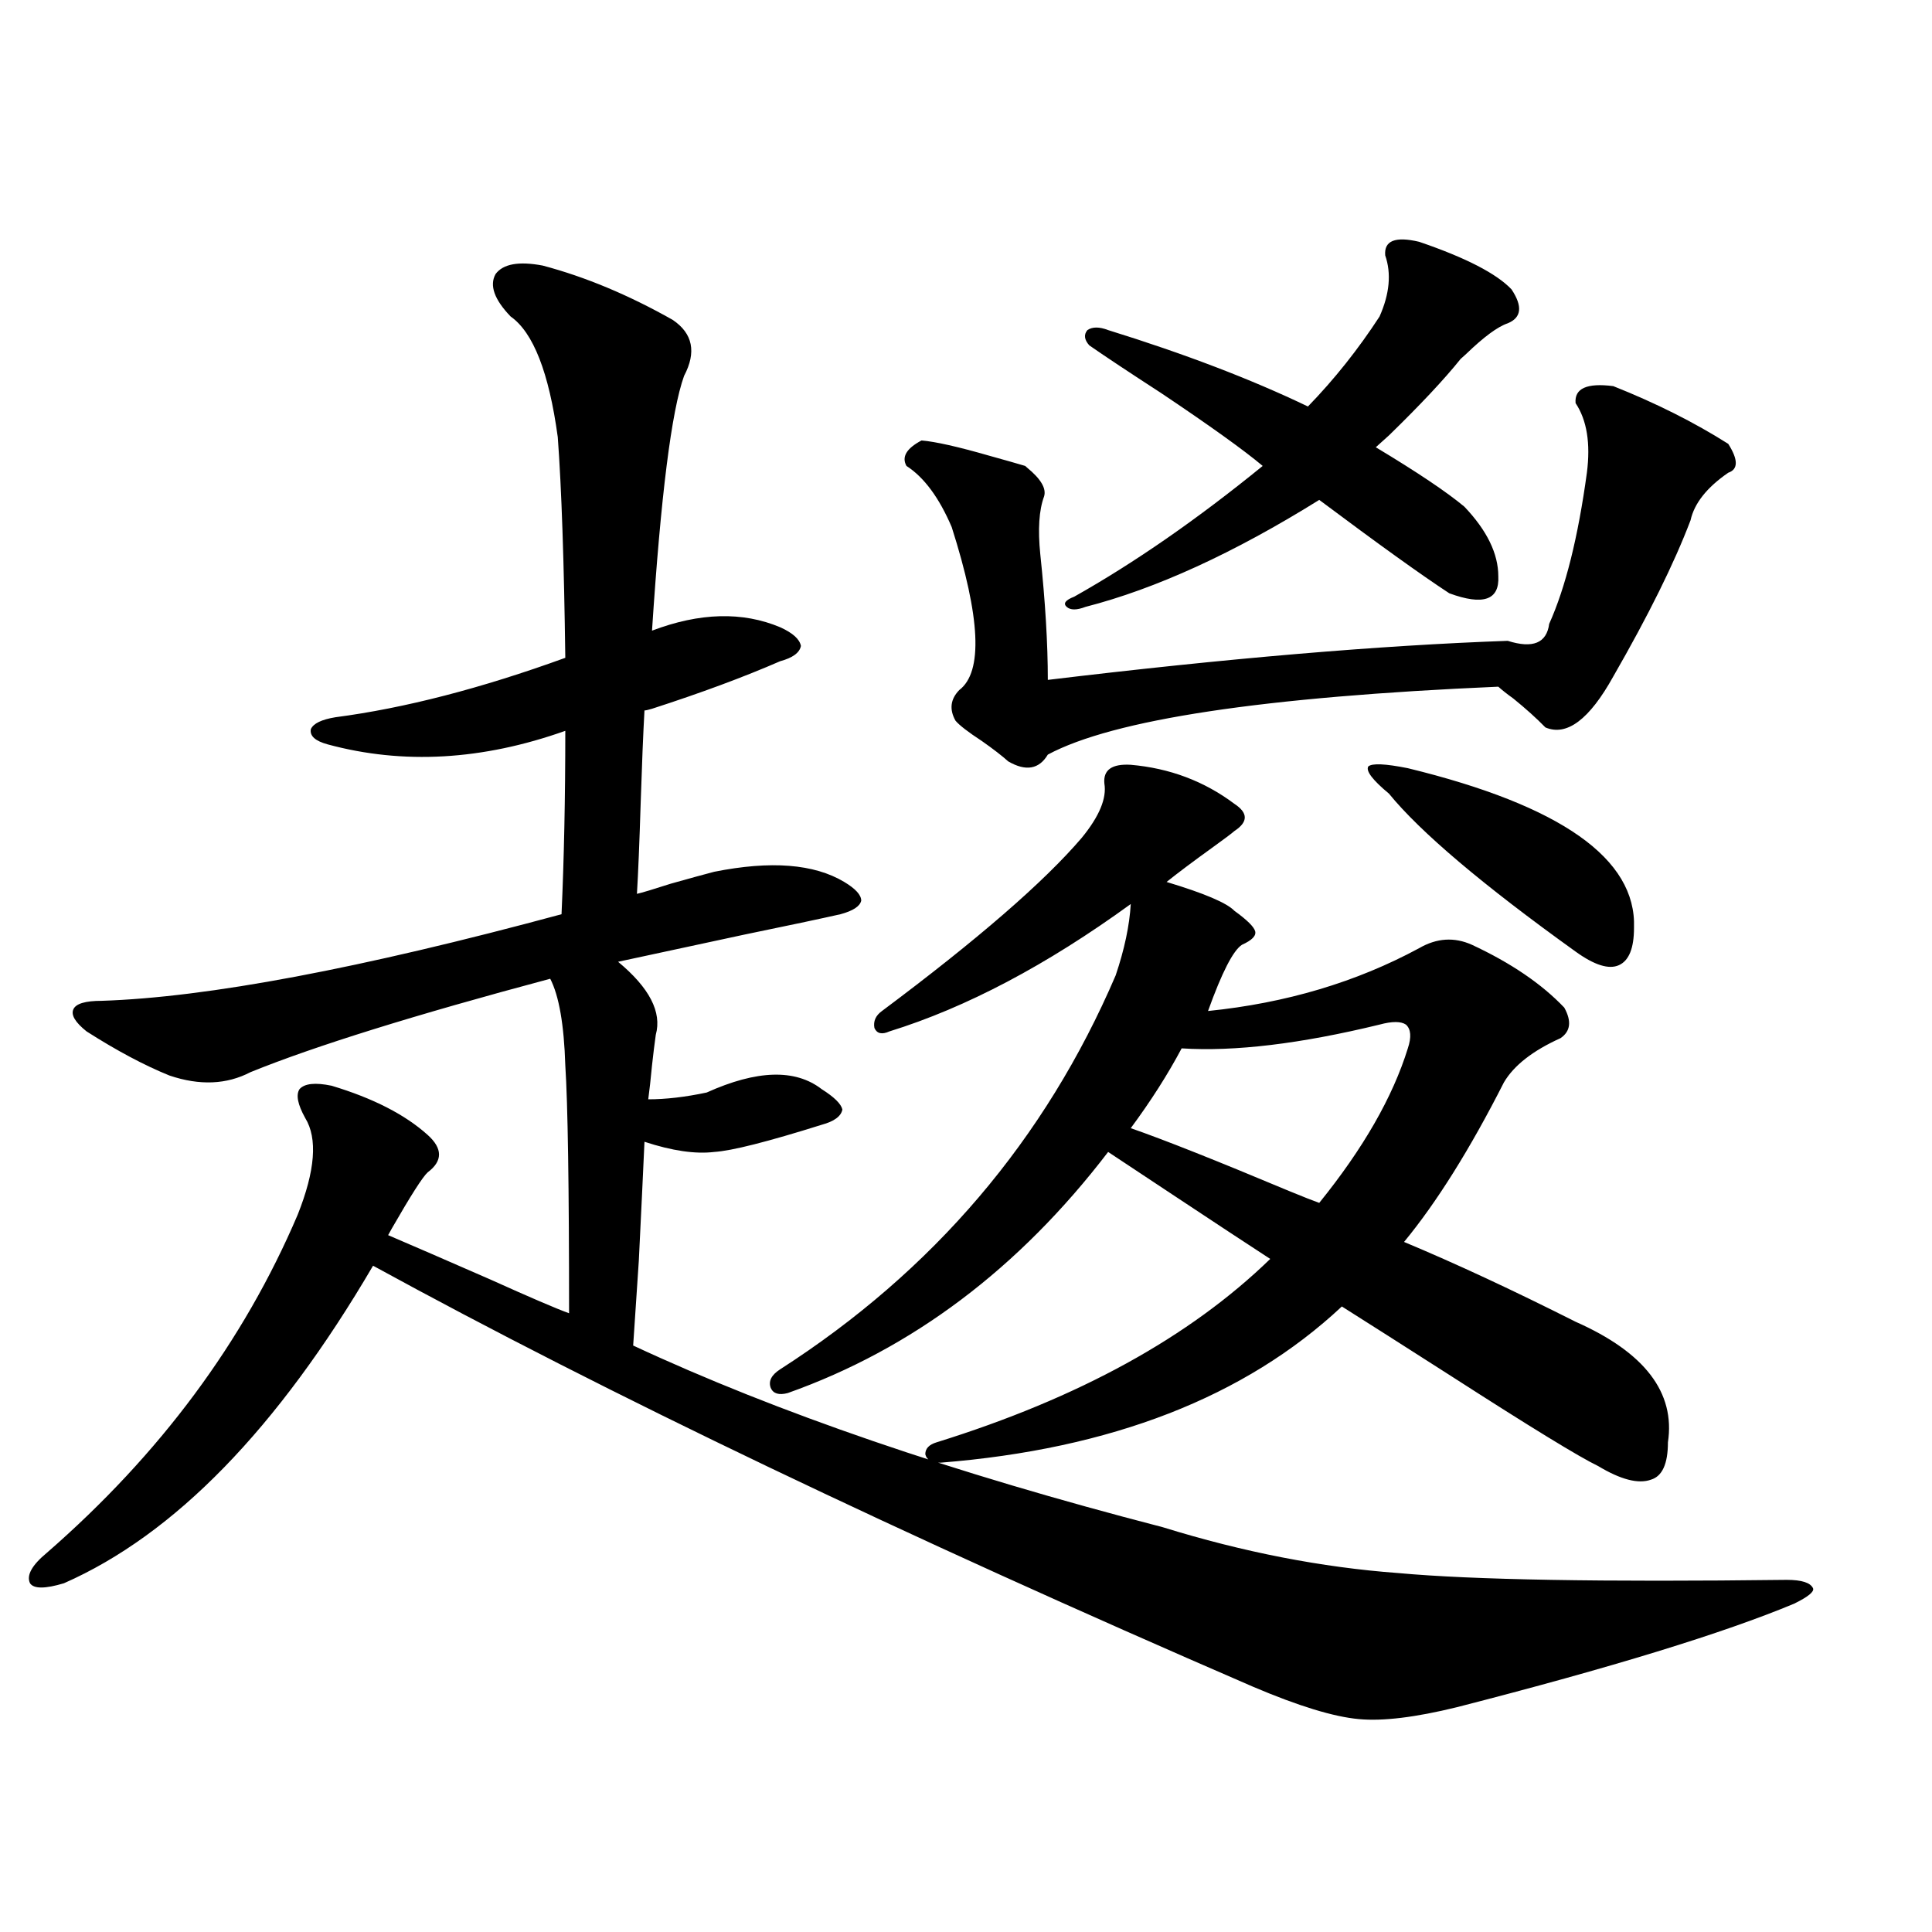 <?xml version="1.0" encoding="utf-8"?>
<!-- Generator: Adobe Illustrator 16.0.0, SVG Export Plug-In . SVG Version: 6.00 Build 0)  -->
<!DOCTYPE svg PUBLIC "-//W3C//DTD SVG 1.1//EN" "http://www.w3.org/Graphics/SVG/1.1/DTD/svg11.dtd">
<svg version="1.1" id="图层_1" xmlns="http://www.w3.org/2000/svg" xmlns:xlink="http://www.w3.org/1999/xlink" x="0px" y="0px"
	 width="1000px" height="1000px" viewBox="0 0 1000 1000" enable-background="new 0 0 1000 1000" xml:space="preserve">
<path d="M280.896,137.457c22.104,5.863,44.542,15.243,67.315,28.125c10.396,7.031,12.348,16.699,5.854,29.004
	c-6.509,18.168-12.042,62.113-16.585,131.836c24.71-9.366,46.828-9.956,66.34-1.758c6.494,2.938,10.076,6.152,10.731,9.668
	c-0.655,3.516-4.237,6.152-10.731,7.91c-18.871,8.212-40.975,16.411-66.34,24.609c-1.951,0.591-3.262,0.879-3.902,0.879
	c-0.655,11.728-1.311,27.548-1.951,47.461c-0.655,21.094-1.311,36.914-1.951,47.461c2.592-0.577,8.445-2.335,17.561-5.273
	c10.396-2.925,17.881-4.972,22.438-6.152c29.268-5.851,51.706-4.093,67.315,5.273c5.854,3.516,8.78,6.743,8.78,9.668
	c-0.655,2.938-4.237,5.273-10.731,7.031c-10.411,2.349-26.996,5.864-49.755,10.547c-27.316,5.864-49.114,10.547-65.364,14.063
	c16.25,13.485,22.759,26.079,19.512,37.793c-0.655,4.696-1.311,9.97-1.951,15.82c-0.655,7.031-1.311,12.896-1.951,17.578
	c9.101,0,19.177-1.167,30.243-3.516c26.006-11.714,45.853-12.305,59.511-1.758c6.494,4.106,10.076,7.622,10.731,10.547
	c-0.655,3.516-4.237,6.152-10.731,7.91c-27.972,8.789-46.508,13.485-55.608,14.063c-9.756,1.181-21.798-0.577-36.097-5.273
	c-0.655,14.653-1.631,35.156-2.927,61.523c-1.311,19.336-2.286,33.989-2.927,43.945c74.145,34.579,165.515,65.918,274.14,94.043
	c41.615,12.896,82.27,20.806,121.948,23.73c38.368,3.516,105.363,4.696,200.971,3.516c7.805,0,12.348,1.47,13.658,4.395
	c0.641,1.758-2.606,4.395-9.756,7.91c-36.432,15.229-94.632,33.097-174.63,53.613c-21.463,5.273-38.383,7.319-50.73,6.152
	c-13.018-1.181-31.219-6.743-54.633-16.699C465.922,794,314.065,721.353,193.093,655.133
	C143.658,739.508,90.321,794.302,33.097,819.488c-9.756,2.938-15.609,2.938-17.561,0c-1.951-4.093,0.976-9.366,8.78-15.82
	c58.535-50.977,101.781-109.272,129.753-174.902c9.101-22.852,10.396-39.551,3.902-50.098c-3.902-7.031-4.878-12.003-2.927-14.941
	c2.592-2.925,8.125-3.516,16.585-1.758c21.463,6.454,38.048,14.941,49.755,25.488c7.805,7.031,7.805,13.485,0,19.336
	c-2.606,2.349-8.78,12.017-18.536,29.004c0.641-1.167,0,0-1.951,3.516c12.348,5.273,29.908,12.896,52.682,22.852
	c20.808,9.38,34.466,15.243,40.975,17.578c0-65.616-0.655-108.394-1.951-128.32c-0.655-21.094-3.262-36.035-7.805-44.824
	c-70.242,18.759-121.948,34.868-155.118,48.34c-12.362,6.454-26.341,7.031-41.95,1.758c-13.018-5.273-27.316-12.882-42.926-22.852
	c-5.854-4.683-8.14-8.487-6.829-11.426c1.296-2.925,6.174-4.395,14.634-4.395c54.633-1.758,133.976-16.699,238.043-44.824
	c1.296-28.702,1.951-60.343,1.951-94.922c-42.926,15.243-83.9,17.578-122.924,7.031c-6.509-1.758-9.436-4.395-8.78-7.91
	c1.296-2.925,5.519-4.972,12.683-6.152c35.762-4.683,75.44-14.941,119.021-30.762c-0.655-49.796-1.951-87.891-3.902-114.258
	c-4.558-33.398-12.683-54.19-24.39-62.402c-8.46-8.789-11.066-16.109-7.805-21.973C260.408,136.578,268.533,135.122,280.896,137.457
	z M571.62,405.523c-0.655-7.031,3.902-10.245,13.658-9.668c20.152,1.758,38.048,8.501,53.657,20.215
	c7.149,4.696,7.149,9.38,0,14.063c-1.311,1.181-5.213,4.106-11.707,8.789c-9.756,7.031-17.561,12.896-23.414,17.578
	c19.512,5.864,31.219,10.849,35.121,14.941c6.494,4.696,10.076,8.212,10.731,10.547c0.641,2.349-1.631,4.696-6.829,7.031
	c-4.558,2.938-10.411,14.364-17.561,34.277c40.319-4.093,76.736-14.941,109.266-32.52c9.101-5.273,18.201-5.851,27.316-1.758
	c20.152,9.38,36.097,20.215,47.804,32.52c3.902,7.031,3.247,12.305-1.951,15.82c-14.313,6.454-24.069,14.063-29.268,22.852
	c-17.561,34.579-34.801,62.114-51.706,82.617c26.661,11.138,56.249,24.911,88.778,41.309c35.762,15.82,51.706,36.626,47.804,62.402
	c0,11.138-2.927,17.578-8.78,19.336c-6.509,2.349-15.609,0-27.316-7.031c-9.756-4.683-35.121-20.215-76.096-46.582
	c-24.725-15.82-43.581-27.823-56.584-36.035c-50.09,46.884-119.356,73.828-207.8,80.859c-4.558,0-7.164-1.456-7.805-4.395
	c0-2.925,1.951-4.972,5.854-6.152c73.489-22.852,131.049-54.492,172.679-94.922c-11.707-7.608-28.627-18.745-50.73-33.398
	c-14.969-9.956-26.021-17.276-33.17-21.973c-46.188,60.356-101.461,101.953-165.85,124.805c-4.558,1.181-7.484,0.302-8.78-2.637
	c-1.311-3.516,0.32-6.729,4.878-9.668c79.343-50.977,137.223-118.94,173.654-203.906c4.543-13.472,7.149-25.776,7.805-36.914
	c-43.581,31.641-85.211,53.613-124.875,65.918c-3.902,1.758-6.509,1.181-7.805-1.758c-0.655-3.516,0.641-6.44,3.902-8.789
	c49.42-36.914,83.9-66.797,103.412-89.648C569.014,422.524,572.916,413.146,571.62,405.523z M835.028,199.859
	c22.104,8.789,41.95,18.759,59.511,29.883c5.198,8.212,5.198,13.184,0,14.941c-11.066,7.621-17.561,15.82-19.512,24.609
	c-8.46,22.274-21.798,49.219-39.999,80.859c-12.362,22.274-24.069,31.063-35.121,26.367c-4.558-4.683-10.091-9.668-16.585-14.941
	c-3.262-2.335-5.854-4.395-7.805-6.152c-121.628,5.273-199.354,17.001-233.165,35.156c-4.558,7.622-11.387,8.789-20.487,3.516
	c-3.262-2.925-7.805-6.44-13.658-10.547c-7.164-4.683-11.707-8.198-13.658-10.547c-3.262-5.851-2.606-11.124,1.951-15.82
	c12.348-9.366,11.052-37.491-3.902-84.375c-6.509-15.23-14.313-25.777-23.414-31.641c-2.606-4.684,0-9.078,7.805-13.184
	c7.149,0.59,18.856,3.227,35.121,7.91c8.445,2.348,14.634,4.105,18.536,5.273l0.976,0.879c7.149,5.863,10.076,10.849,8.78,14.941
	c-2.606,7.031-3.262,17.001-1.951,29.883c2.592,24.609,3.902,46.294,3.902,65.039c92.346-11.124,171.703-17.866,238.043-20.215
	c13.003,4.106,20.152,1.181,21.463-8.789c8.445-18.745,14.954-44.824,19.512-78.223c1.951-15.23,0-27.246-5.854-36.035
	C814.861,201.04,821.37,198.102,835.028,199.859z M734.543,125.152c24.055,8.212,39.999,16.41,47.804,24.609
	c5.854,8.789,5.198,14.652-1.951,17.578c-5.213,1.758-12.362,7.031-21.463,15.82c-1.311,1.181-2.286,2.06-2.927,2.637
	c-8.46,10.547-20.822,23.73-37.072,39.551c-3.262,2.938-5.533,4.984-6.829,6.152c21.463,12.895,36.737,23.153,45.853,30.762
	c11.707,12.305,17.561,24.321,17.561,36.035c0.641,12.305-7.805,15.243-25.365,8.789c-14.313-9.366-36.752-25.488-67.315-48.34
	c-44.236,27.548-84.556,46.005-120.973,55.371c-4.558,1.758-7.805,1.758-9.756,0s-0.655-3.516,3.902-5.273
	c31.219-17.578,63.733-40.128,97.559-67.676c-9.756-8.199-27.316-20.792-52.682-37.793c-16.265-10.547-28.627-18.746-37.072-24.609
	c-2.606-2.926-2.927-5.563-0.976-7.91c2.592-1.758,6.174-1.758,10.731,0c39.664,12.305,74.145,25.488,103.412,39.551
	c13.658-14.063,26.006-29.581,37.072-46.582c5.198-11.715,6.174-22.262,2.927-31.641
	C716.327,124.575,722.181,122.227,734.543,125.152z M611.619,542.633c-7.164,13.485-15.944,27.246-26.341,41.309
	c16.905,5.864,44.222,16.699,81.949,32.52c7.149,2.938,12.348,4.985,15.609,6.152c22.759-28.125,38.048-54.78,45.853-79.98
	c1.951-5.851,1.616-9.956-0.976-12.305c-2.606-1.758-7.164-1.758-13.658,0C673.081,540.298,638.936,544.391,611.619,542.633z
	 M728.689,397.613c79.343,19.336,118.366,46.884,117.07,82.617c0,10.547-2.606,17.001-7.805,19.336
	c-5.213,2.349-12.683,0-22.438-7.031c-48.139-34.565-80.333-61.812-96.583-81.738c-8.46-7.031-12.042-11.714-10.731-14.063
	C710.153,394.977,716.982,395.278,728.689,397.613z"/>
</svg>

